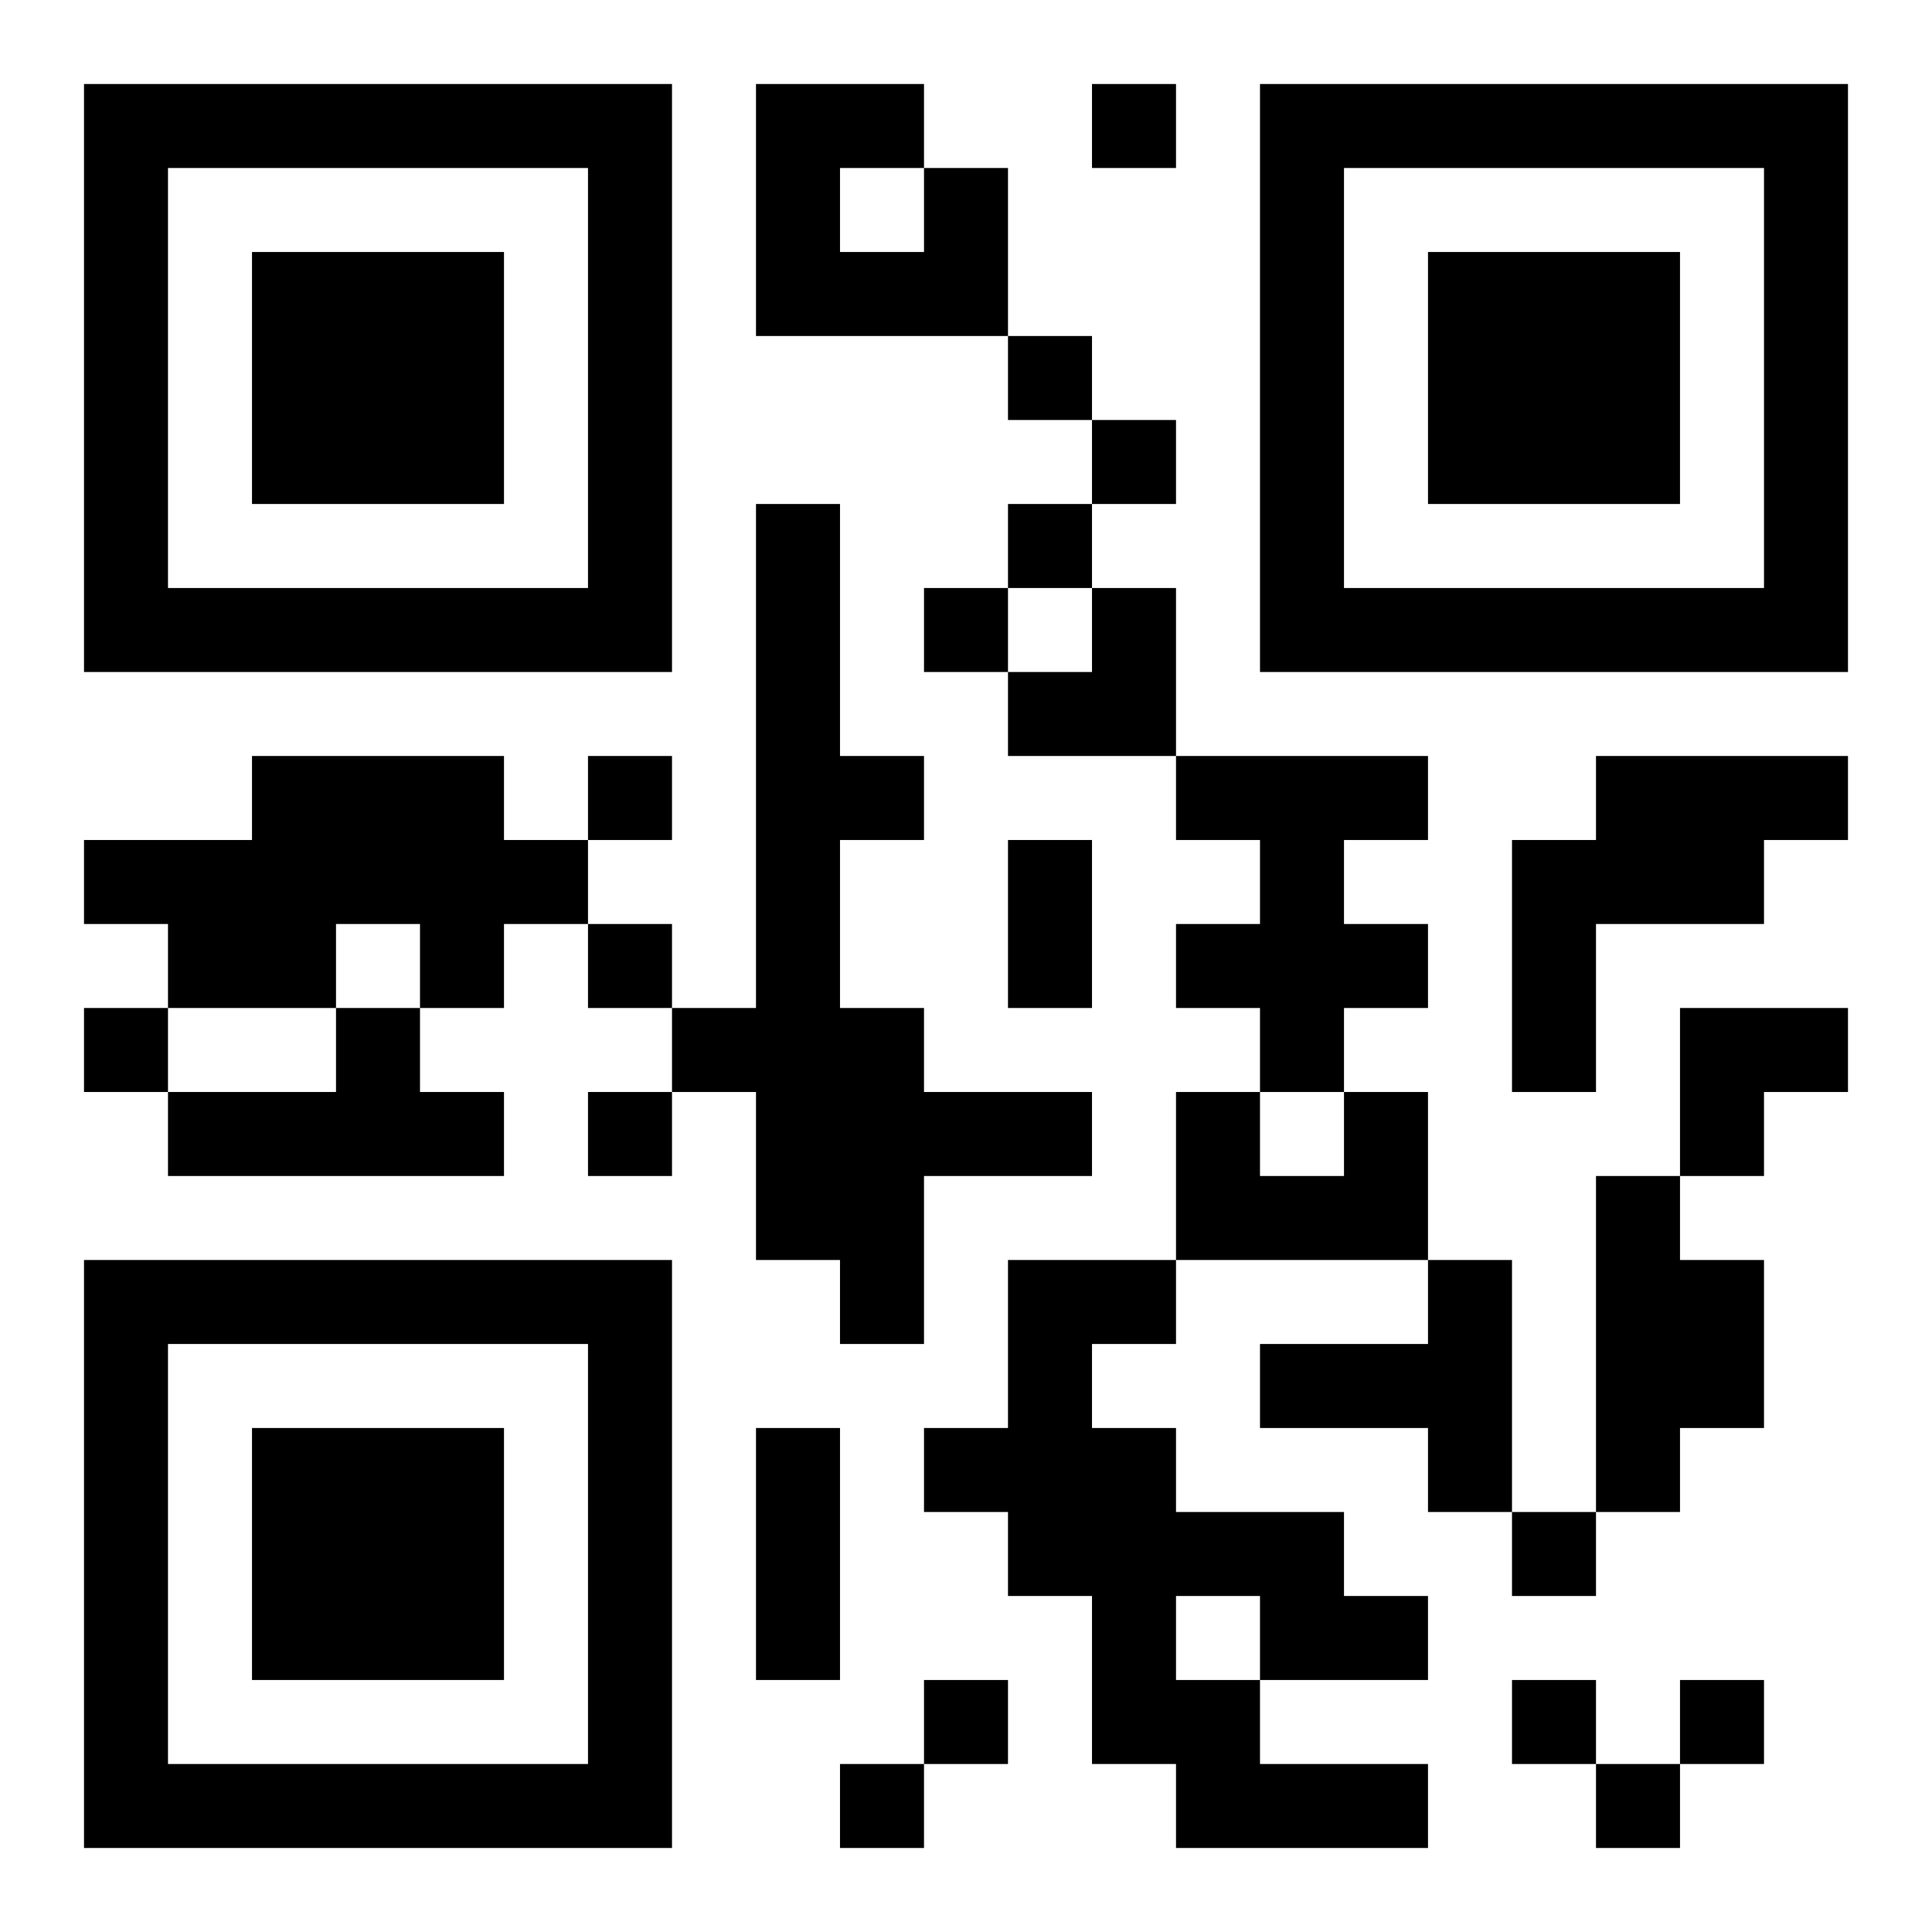 <?xml version="1.0" encoding="UTF-8"?>
<!DOCTYPE svg PUBLIC "-//W3C//DTD SVG 1.1//EN" "http://www.w3.org/Graphics/SVG/1.1/DTD/svg11.dtd">
<svg xmlns="http://www.w3.org/2000/svg" version="1.1" viewBox="0 0 23 23" stroke="none">
	<rect width="100%" height="100%" fill="#ffffff"/>
	<path d="M1,1h7v1h-7z M9,1h1v3h-1z M10,1h1v1h-1z M13,1h1v1h-1z M15,1h7v1h-7z M1,2h1v6h-1z M7,2h1v6h-1z M11,2h1v2h-1z M15,2h1v6h-1z M21,2h1v6h-1z M3,3h3v3h-3z M10,3h1v1h-1z M17,3h3v3h-3z M12,4h1v1h-1z M13,5h1v1h-1z M9,6h1v9h-1z M12,6h1v1h-1z M2,7h5v1h-5z M11,7h1v1h-1z M13,7h1v2h-1z M16,7h5v1h-5z M12,8h1v1h-1z M3,9h3v2h-3z M7,9h1v1h-1z M10,9h1v1h-1z M14,9h3v1h-3z M19,9h2v2h-2z M21,9h1v1h-1z M1,10h2v1h-2z M6,10h1v1h-1z M12,10h1v2h-1z M15,10h1v3h-1z M18,10h1v3h-1z M2,11h2v1h-2z M5,11h1v1h-1z M7,11h1v1h-1z M14,11h1v1h-1z M16,11h1v1h-1z M1,12h1v1h-1z M4,12h1v2h-1z M8,12h1v1h-1z M10,12h1v4h-1z M20,12h2v1h-2z M2,13h2v1h-2z M5,13h1v1h-1z M7,13h1v1h-1z M11,13h2v1h-2z M14,13h1v2h-1z M16,13h1v2h-1z M20,13h1v1h-1z M15,14h1v1h-1z M19,14h1v4h-1z M1,15h7v1h-7z M12,15h1v4h-1z M13,15h1v1h-1z M17,15h1v3h-1z M20,15h1v2h-1z M1,16h1v6h-1z M7,16h1v6h-1z M15,16h2v1h-2z M3,17h3v3h-3z M9,17h1v3h-1z M11,17h1v1h-1z M13,17h1v4h-1z M14,18h2v1h-2z M18,18h1v1h-1z M15,19h2v1h-2z M11,20h1v1h-1z M14,20h1v2h-1z M18,20h1v1h-1z M20,20h1v1h-1z M2,21h5v1h-5z M10,21h1v1h-1z M15,21h2v1h-2z M19,21h1v1h-1z" fill="#000000"/>
</svg>
